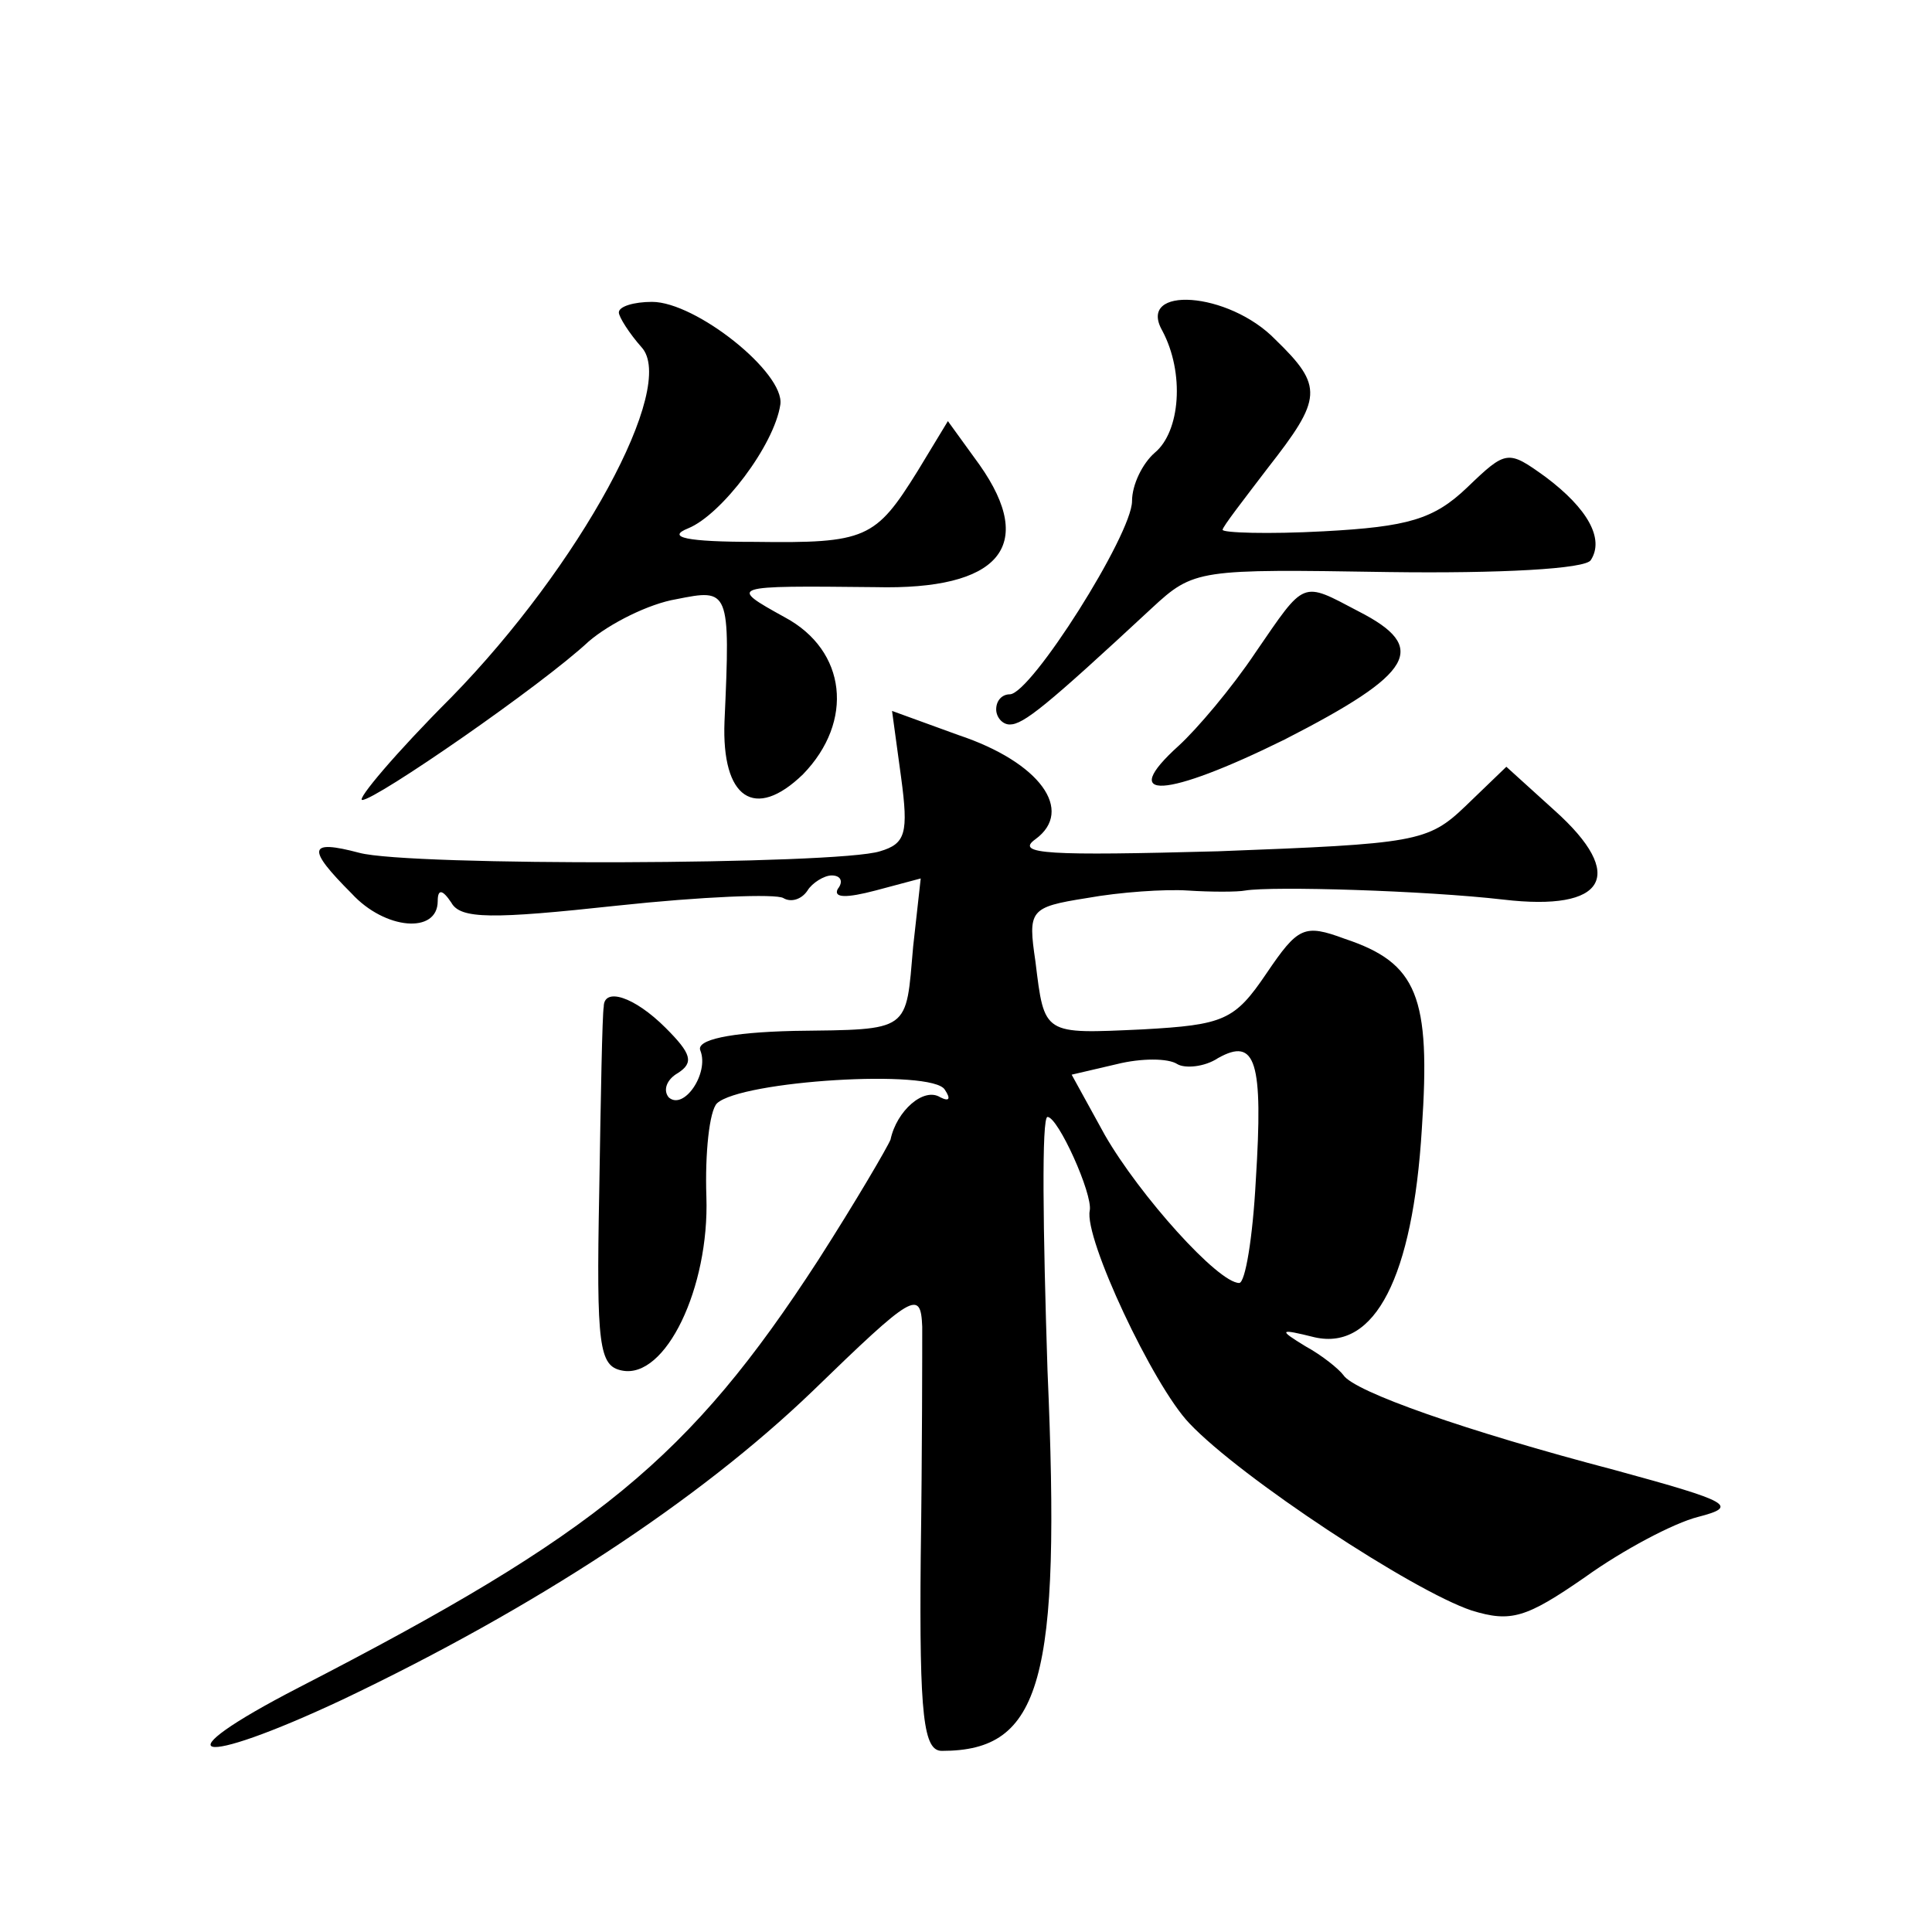 <?xml version="1.0" standalone="no"?>
<!DOCTYPE svg PUBLIC "-//W3C//DTD SVG 20010904//EN"
 "http://www.w3.org/TR/2001/REC-SVG-20010904/DTD/svg10.dtd">
<svg version="1.0" xmlns="http://www.w3.org/2000/svg"
 width="128pt" height="128pt" viewBox="0 0 128 128"
 preserveAspectRatio="xMidYMid meet">
<g transform="translate(0,128) scale(0.1,-0.1)"
fill="#0" stroke="none">
<path d="M410 1073 c0 -3 7 -14 15 -23 24 -26 -41 -145 -126 -232 -37 -37 -63 -68
-59 -68 9 0 119 76 150 105 14 12 40 25 58 28 35 7 36 7 32 -81 -2 -51 20 -66 52
-35 34 35 29 82 -12 104 -38 21 -37 21 60 20 82 -2 107 27 69 81 l-21 29 -20 -33
c-28 -45 -34 -48 -108 -47 -45 0 -59 3 -44 9 22 9 57 55 61 82 3 21 -56 68 -85
68 -12 0 -22 -3 -22 -7z M770 1061 c15 -28 12 -67 -5 -81 -8 -7 -15 -21 -15 -32
0 -22 -67 -128 -81 -128 -5 0 -9 -4 -9 -10 0 -5 4 -10 9 -10 9 0 24 12 94 77 28
26 31 26 157 24 73 -1 131 2 134 8 9 14 -2 34 -30 55 -25 18 -26 18 -52 -7 -22
-21 -39 -26 -95 -29 -37 -2 -67 -1 -67 1 0 2 14 20 30 41 36 46 37 54 5 85 -31
32 -92 36 -75 6z M832 848 c-16 -24 -39 -51 -51 -62 -41 -37 -9 -35 70 4 86 44
96 61 49 85 -38 20 -35 21 -68 -27z M597 765 c5 -37 3 -44 -14 -49 -28 -9 -312
-10 -345 -1 -34 9 -35 3 -5 -27 22 -24 57 -27 57 -5 0 8 3 8 9 -1 6 -11 27 -11
110 -2 56 6 105 8 110 5 5 -3 12 -1 16 5 3 5 11 10 16 10 6 0 8 -4 4 -9 -3 -6 6
-6 25 -1 l30 8 -5 -45 c-5 -57 -1 -55 -79 -56 -43 -1 -65 -6 -62 -13 6 -15 -11
-40 -21 -31 -4 5 -1 12 6 16 11 7 9 13 -8 30 -21 21 -41 27 -41 14 -1 -5 -2 -60
-3 -123 -2 -102 0 -115 15 -118 29 -6 58 55 56 115 -1 29 2 57 7 62 16 15 143 23
151 9 4 -6 3 -8 -3 -5 -11 7 -29 -9 -33 -28 -2 -5 -23 -41 -48 -80 -85 -131 -146
-181 -344 -283 -93 -48 -69 -54 29 -8 128 61 236 132 311 204 67 65 72 68 73 43
0 -14 0 -83 -1 -153 -1 -106 2 -128 14 -128 66 0 79 46 70 252 -3 93 -4 168 0 168
7 0 30 -51 28 -62 -4 -18 42 -116 66 -141 34 -36 148 -111 187 -124 26 -8 36 -5
75 22 25 18 59 36 75 40 27 7 22 10 -55 31 -99 26 -173 52 -180 63 -3 4 -14 13
-25 19 -18 11 -18 12 6 6 40 -9 65 40 71 138 6 88 -3 110 -51 126 -27 10 -31 8
-52 -23 -21 -31 -28 -34 -82 -37 -66 -3 -65 -4 -71 45 -5 34 -4 36 34 42 22 4 52
6 67 5 15 -1 33 -1 38 0 18 3 119 0 171 -6 68 -8 82 16 34 59 l-32 29 -27 -26 c-25
-24 -33 -25 -164 -30 -112 -3 -135 -2 -121 8 26 19 3 51 -51 69 l-44 16 6 -44z
m235 -267 c-2 -38 -7 -68 -11 -68 -14 0 -66 58 -89 98 l-22 40 30 7 c16 4 34 4
40 0 5 -3 18 -2 27 4 25 14 30 -2 25 -81z"/>
</g>
</svg>
